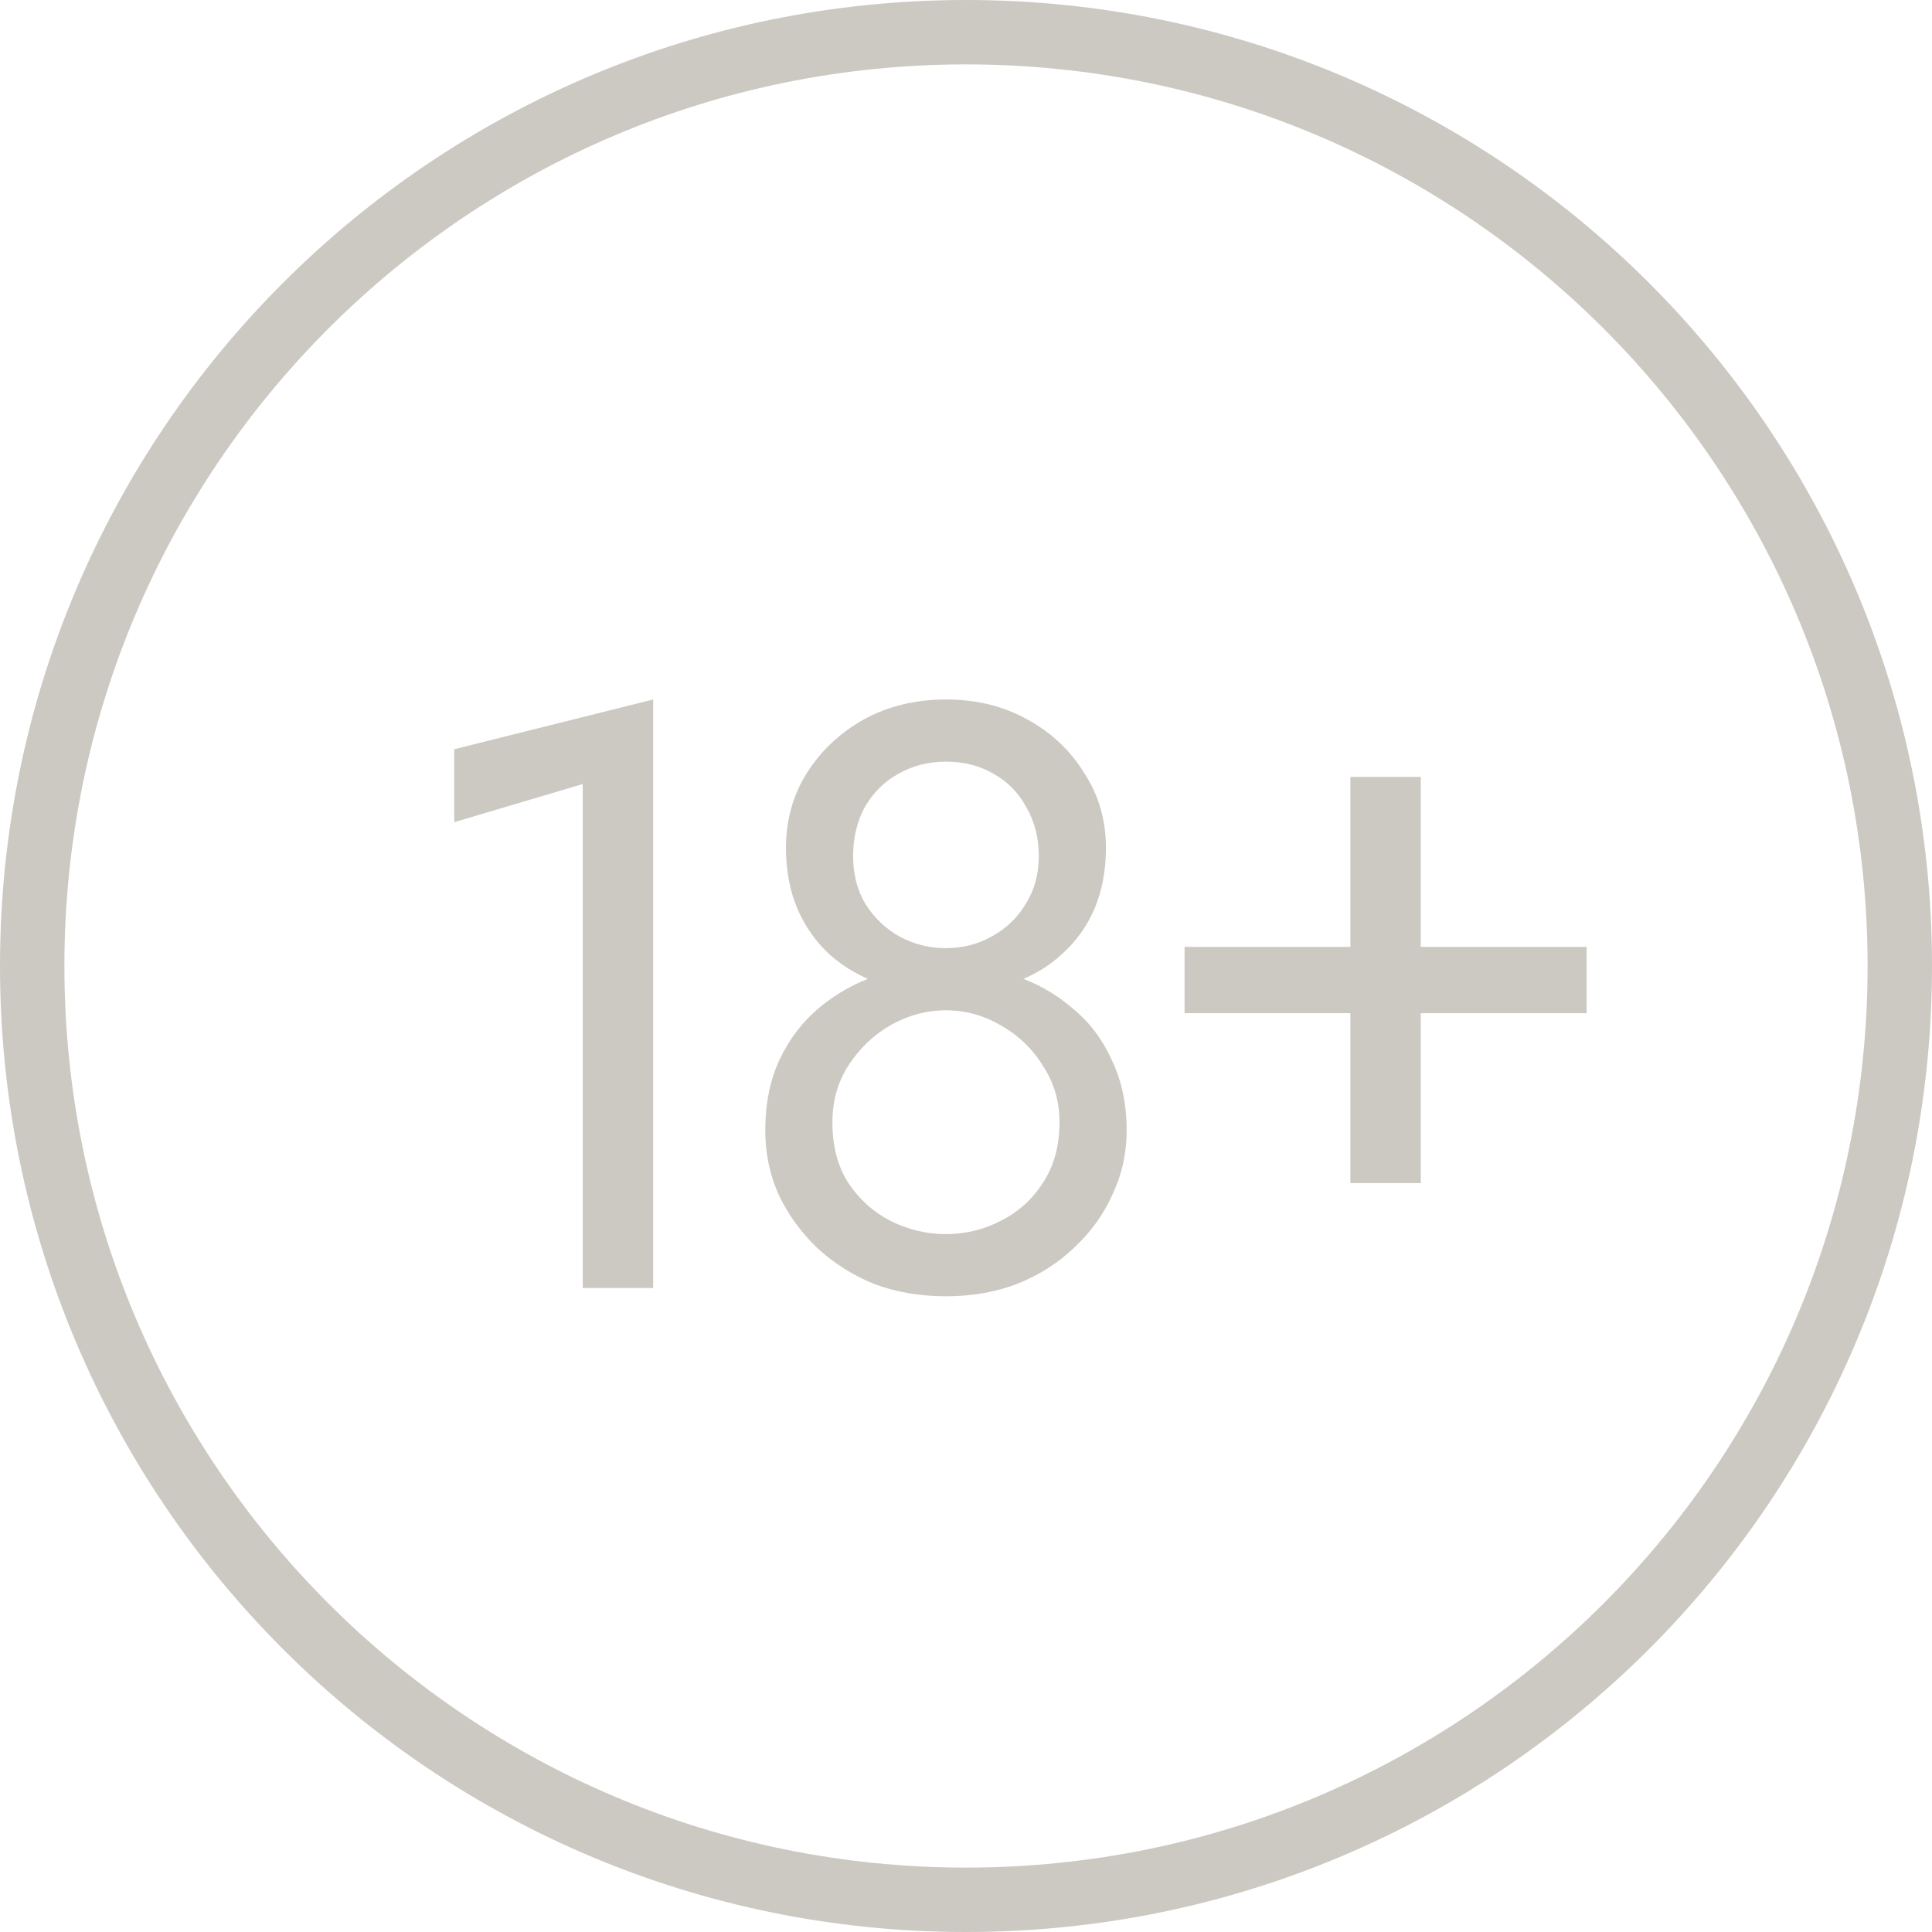 <svg width="60" height="60" viewBox="0 0 60 60" fill="none" xmlns="http://www.w3.org/2000/svg">
<g clip-path="url(#clip0_492_318)">
<path d="M30 1C46.016 1 59 13.984 59 30C59 46.016 46.016 59 30 59C13.984 59 1 46.016 1 30C1 13.984 13.984 1 30 1Z" stroke="#CCC9C2" stroke-width="2"/>
<path d="M36.788 31.465V29.406H49.273V31.465H36.788ZM41.937 24.129H44.124V36.742H41.937V24.129Z" fill="#CCC9C2"/>
<path d="M24.409 26.331C24.409 25.473 24.624 24.701 25.053 24.014C25.499 23.311 26.091 22.753 26.829 22.341C27.584 21.929 28.433 21.723 29.377 21.723C30.321 21.723 31.162 21.929 31.9 22.341C32.655 22.753 33.247 23.311 33.676 24.014C34.123 24.701 34.346 25.473 34.346 26.331C34.346 27.035 34.225 27.669 33.985 28.236C33.745 28.785 33.402 29.257 32.956 29.652C32.526 30.046 32.003 30.347 31.385 30.553C30.785 30.759 30.115 30.861 29.377 30.861C28.639 30.861 27.962 30.759 27.344 30.553C26.743 30.347 26.22 30.046 25.773 29.652C25.345 29.257 25.01 28.785 24.77 28.236C24.529 27.669 24.409 27.035 24.409 26.331ZM26.494 26.588C26.494 27.155 26.623 27.652 26.88 28.081C27.155 28.51 27.507 28.845 27.936 29.085C28.382 29.326 28.863 29.446 29.377 29.446C29.892 29.446 30.364 29.326 30.793 29.085C31.239 28.845 31.591 28.51 31.849 28.081C32.123 27.652 32.261 27.155 32.261 26.588C32.261 26.022 32.132 25.516 31.874 25.07C31.634 24.623 31.299 24.28 30.87 24.04C30.441 23.782 29.944 23.654 29.377 23.654C28.828 23.654 28.331 23.782 27.884 24.04C27.455 24.28 27.112 24.623 26.855 25.07C26.614 25.516 26.494 26.022 26.494 26.588ZM23.766 35.109C23.766 34.285 23.912 33.556 24.203 32.921C24.512 32.269 24.924 31.728 25.439 31.299C25.971 30.853 26.572 30.518 27.241 30.295C27.927 30.072 28.639 29.961 29.377 29.961C30.115 29.961 30.819 30.072 31.488 30.295C32.175 30.518 32.775 30.853 33.29 31.299C33.822 31.728 34.234 32.269 34.526 32.921C34.835 33.556 34.989 34.285 34.989 35.109C34.989 35.813 34.843 36.473 34.551 37.091C34.277 37.709 33.882 38.258 33.367 38.739C32.87 39.219 32.278 39.597 31.591 39.871C30.922 40.129 30.184 40.257 29.377 40.257C28.571 40.257 27.824 40.129 27.138 39.871C26.468 39.597 25.877 39.219 25.362 38.739C24.864 38.258 24.469 37.709 24.177 37.091C23.903 36.473 23.766 35.813 23.766 35.109ZM25.851 34.852C25.851 35.59 26.014 36.216 26.34 36.731C26.683 37.245 27.121 37.64 27.653 37.915C28.202 38.189 28.777 38.327 29.377 38.327C29.978 38.327 30.544 38.189 31.076 37.915C31.625 37.64 32.063 37.245 32.389 36.731C32.732 36.216 32.904 35.59 32.904 34.852C32.904 34.199 32.732 33.616 32.389 33.101C32.063 32.569 31.625 32.149 31.076 31.84C30.544 31.531 29.978 31.376 29.377 31.376C28.777 31.376 28.202 31.531 27.653 31.84C27.121 32.149 26.683 32.569 26.34 33.101C26.014 33.616 25.851 34.199 25.851 34.852Z" fill="#CCC9C2"/>
<path d="M14.107 25.533V23.268L20.285 21.723V40H18.097V24.349L14.107 25.533Z" fill="#CCC9C2"/>
</g>
<defs>
<clipPath id="clip0_492_318">
<rect width="60" height="60" fill="white"/>
</clipPath>
</defs>
</svg>
